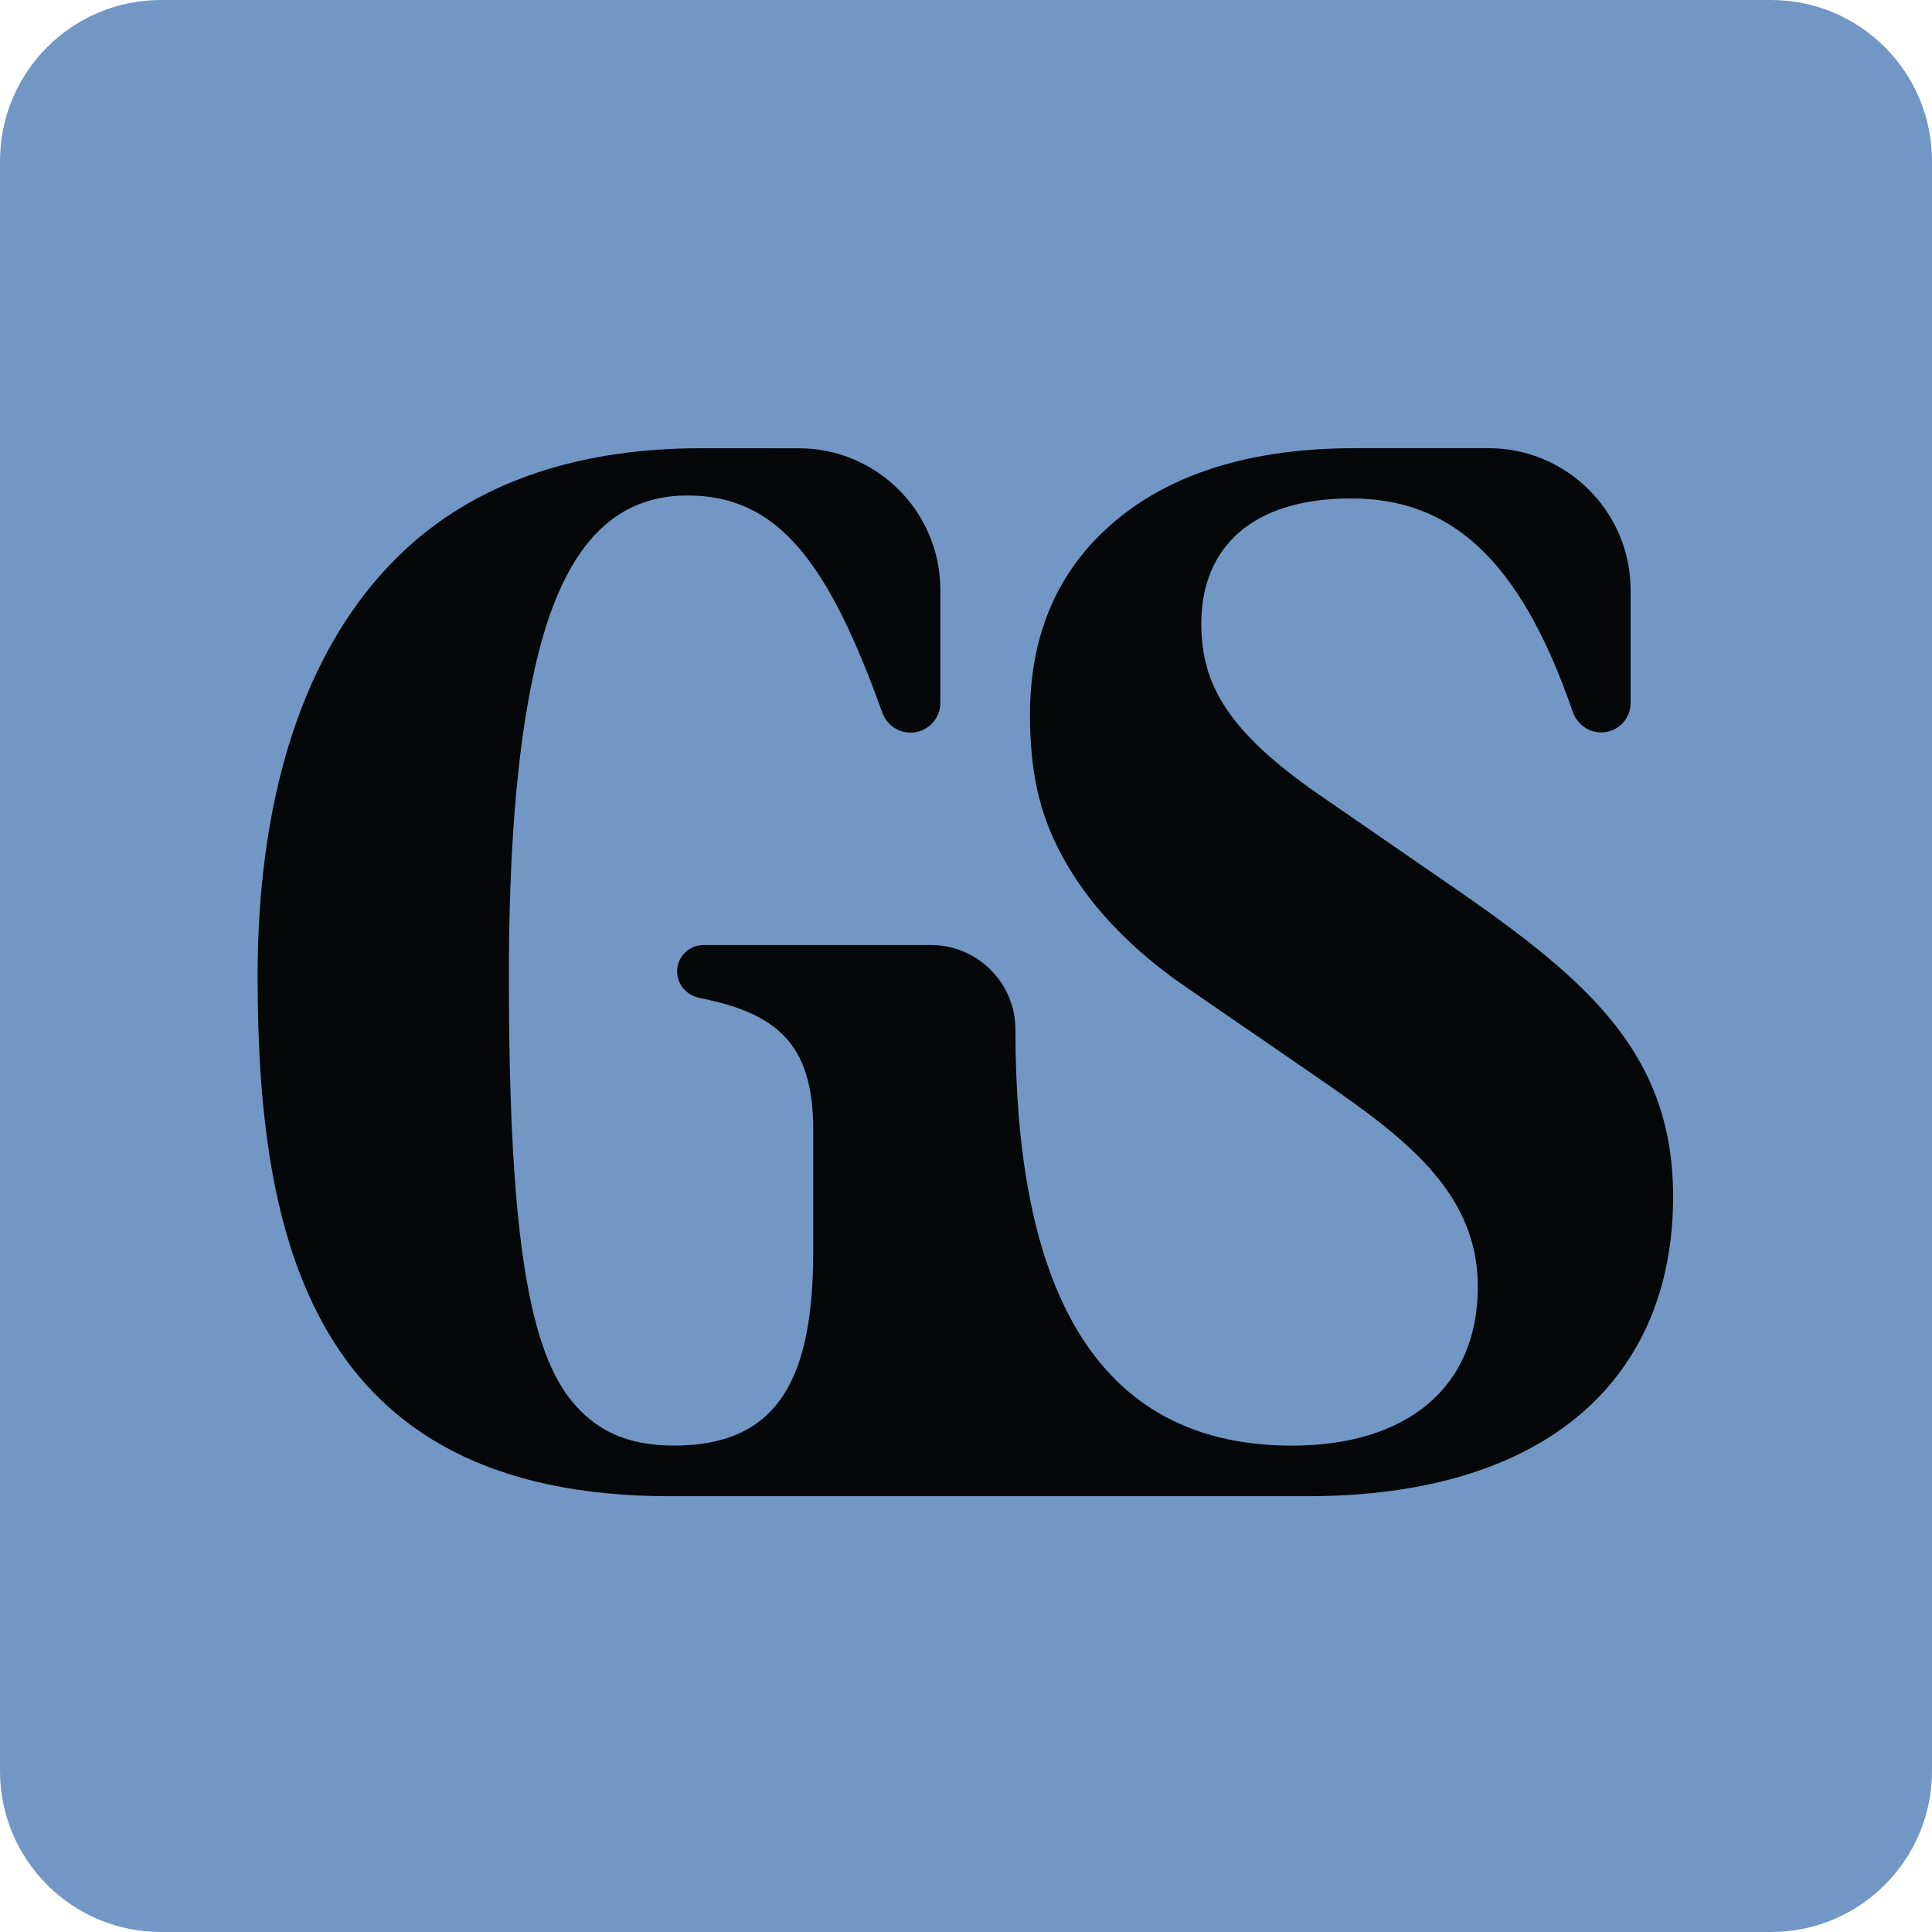 <svg fill="none" height="48" viewBox="0 0 48 48" width="48" xmlns="http://www.w3.org/2000/svg" xmlns:xlink="http://www.w3.org/1999/xlink"><clipPath id="a"><path d="m0 0h48v48h-48z"/></clipPath><g clip-path="url(#a)"><path d="m44 0h-40c-2.209 0-4 1.791-4 4v40c0 2.209 1.791 4 4 4h40c2.209 0 4-1.791 4-4v-40c0-2.209-1.791-4-4-4z" fill="#7297c5"/><path d="m17.419 11.136c-2.955 0-5.429.789-7.243 2.421-2.475 2.219-3.776 5.931-3.776 10.688 0 6.432 1.28 12.928 10.24 12.928h15.84c5.995 0 9.088-2.965 9.088-7.445 0-3.488-2.048-5.312-5.269-7.552l-3.541-2.443c-2.261-1.568-2.912-2.741-2.912-4.235 0-1.888 1.248-3.115 3.723-3.115 2.434 0 4.181 1.451 5.506 5.303.104.302.386.511.705.511.405 0 .733-.328.733-.733v-2.798c0-1.95-1.581-3.531-3.531-3.531h-3.317c-2.4 0-4.779.544-6.432 2.251-.992 1.024-1.643 2.443-1.643 4.363 0 1.408.224 2.453.789 3.499.949 1.771 2.507 2.88 3.179 3.339l2.763 1.899c2.251 1.557 4.395 2.933 4.395 5.483 0 2.528-1.792 3.947-4.619 3.947-5.28 0-6.869-4.576-6.869-10.336 0-1.161-.941-2.101-2.101-2.101h-5.649c-.362 0-.655.293-.655.655 0 .323.236.595.553.658 1.883.377 2.829 1.098 2.829 3.273v2.997c0 3.072-.789 4.853-3.456 4.853-1.184 0-1.973-.384-2.581-1.152-1.088-1.376-1.525-4.448-1.525-10.517 0-3.104.203-5.568.597-7.424.64-3.051 1.867-4.512 3.84-4.512 2.25 0 3.499 1.657 4.84 5.393.106.295.383.496.697.499.411.003.746-.329.746-.74v-2.804c0-1.945-1.577-3.521-3.521-3.521z" fill="#000" fill-opacity=".95"/></g></svg>